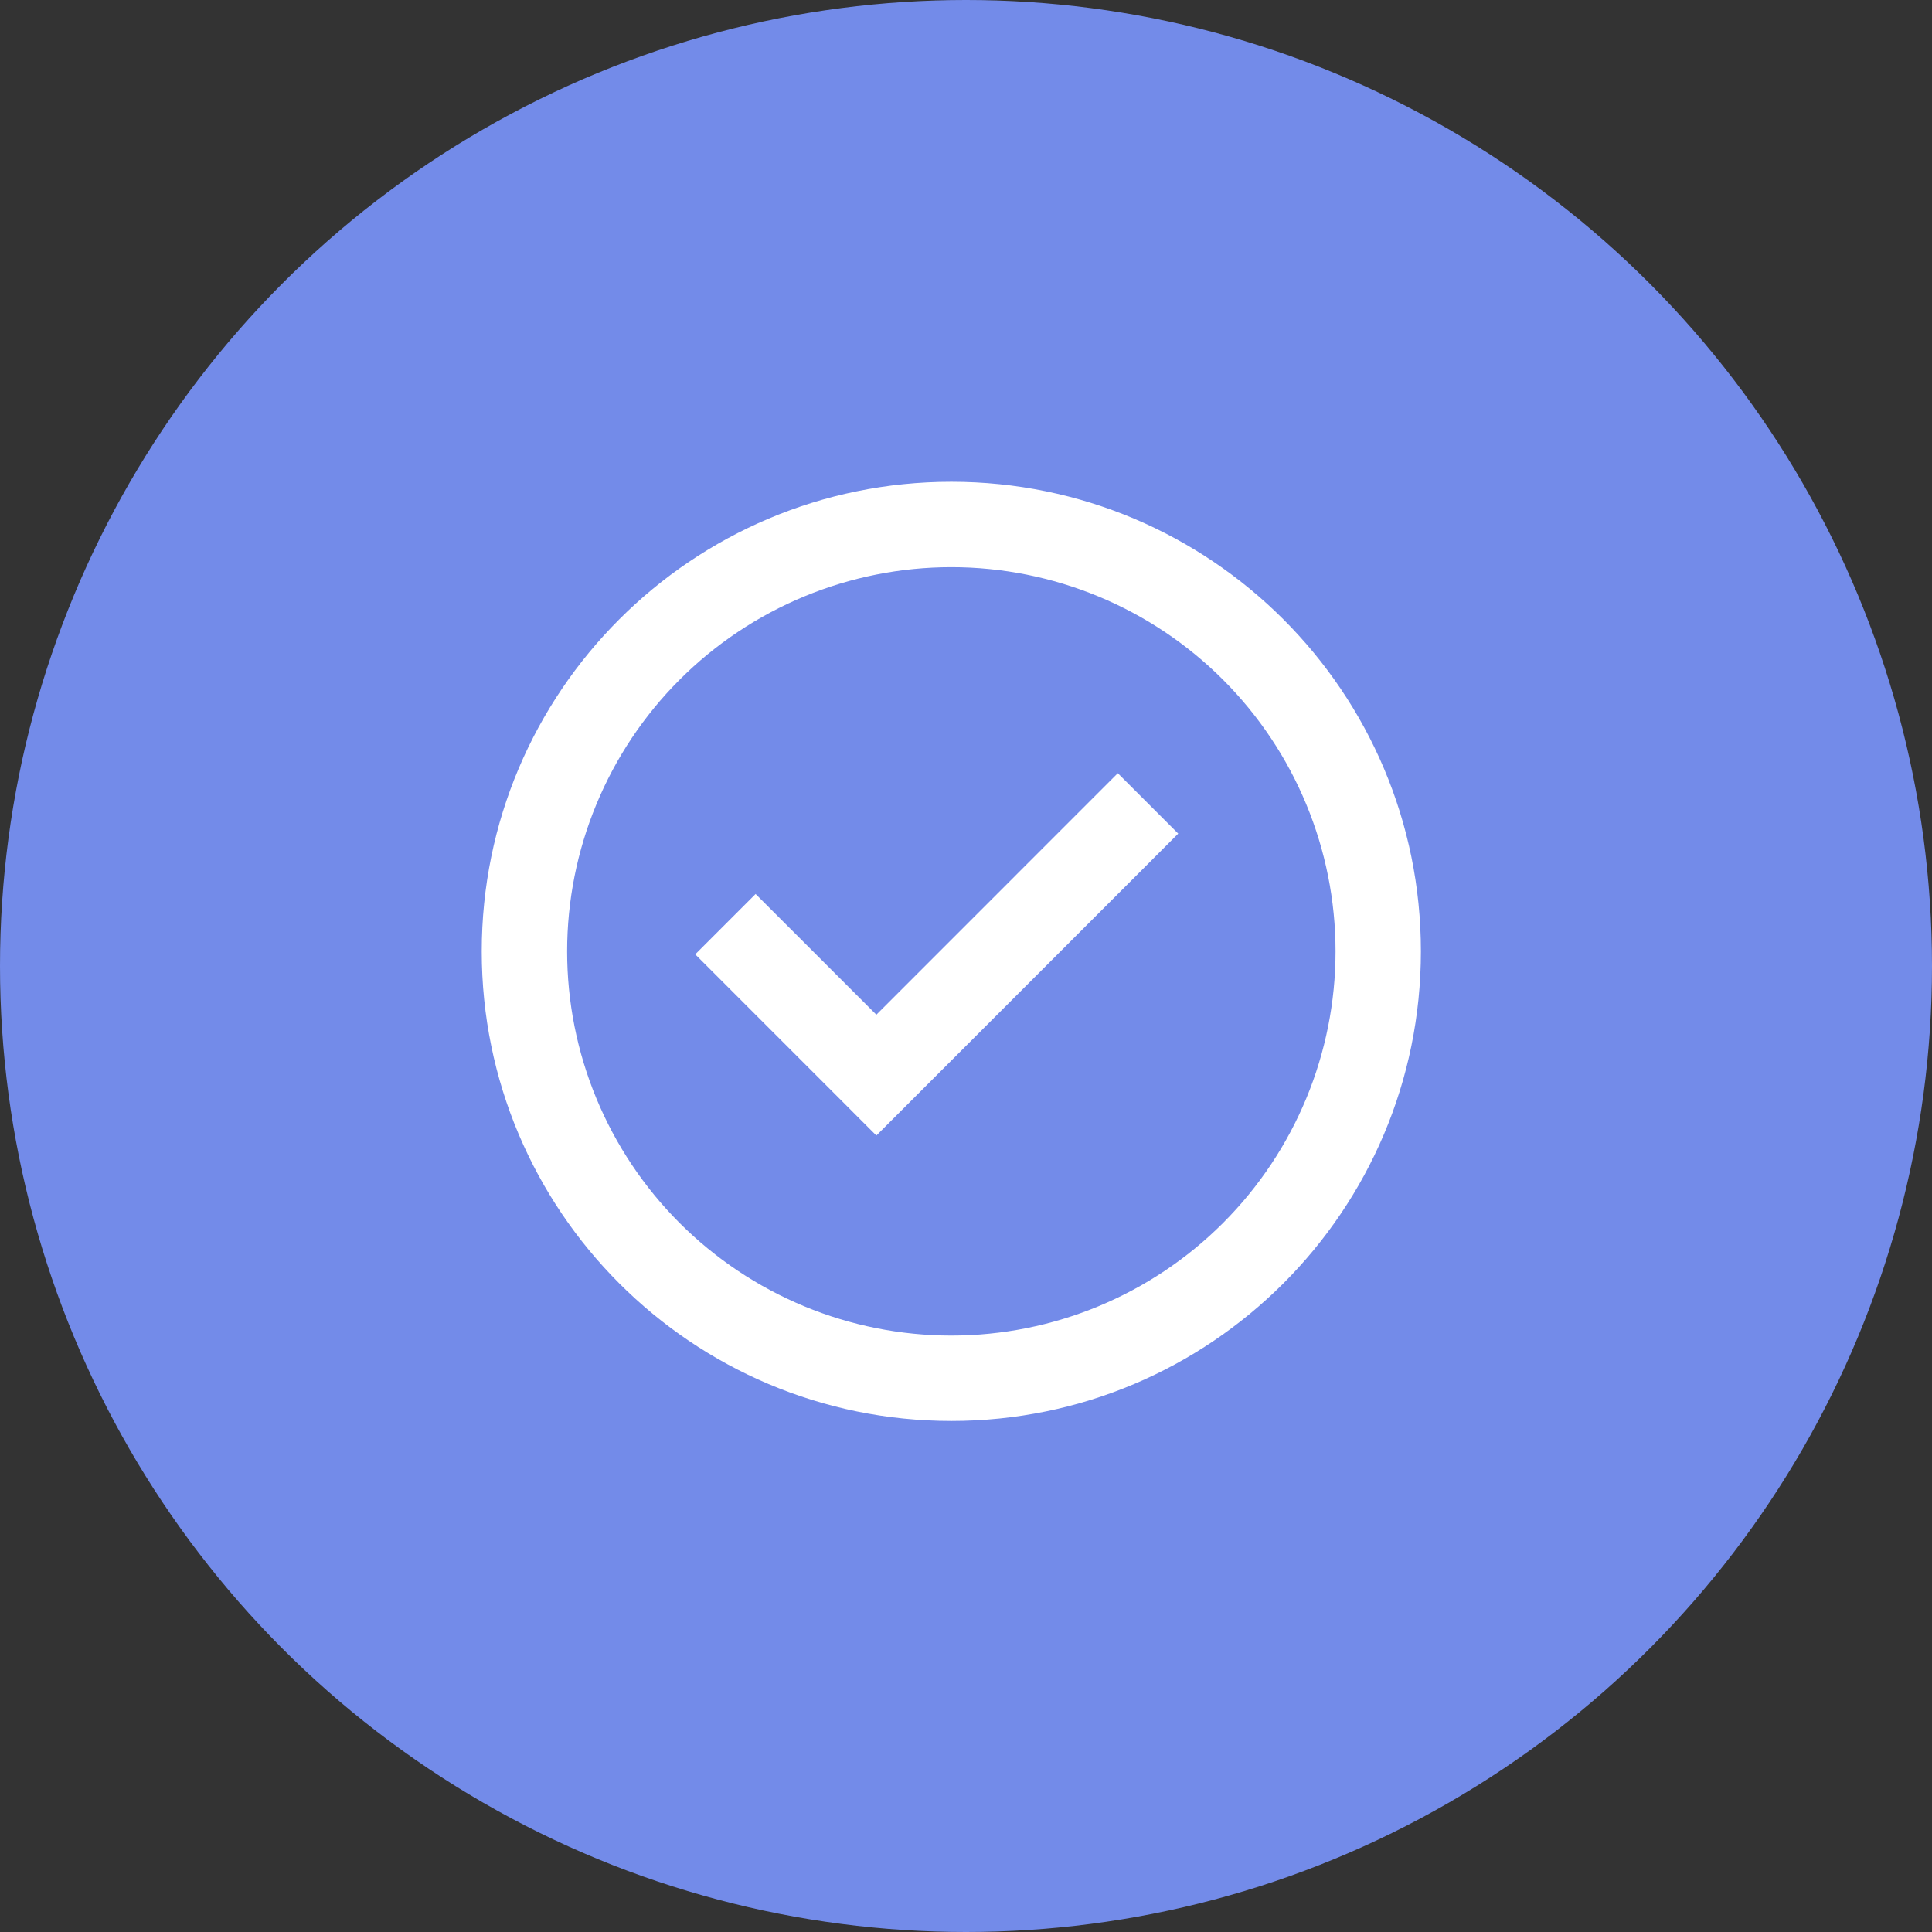<?xml version="1.0" encoding="UTF-8"?> <svg xmlns="http://www.w3.org/2000/svg" width="66" height="66" viewBox="0 0 66 66" fill="none"><rect x="0" y="0" width="66" height="66" fill="#333333" stroke="none"/><circle cx="33" cy="33" r="33" fill="#738BE9"></circle><path d="M29.938 38.791L23.75 32.602L25.812 30.54L29.938 34.664L38.186 26.414L40.25 28.478L29.938 38.791Z" fill="white"></path><path fill-rule="evenodd" clip-rule="evenodd" d="M16.457 32.5C16.457 23.64 23.639 16.458 32.499 16.458C41.358 16.458 48.54 23.64 48.54 32.5C48.54 41.359 41.358 48.542 32.499 48.542C23.639 48.542 16.457 41.359 16.457 32.5ZM32.499 45.625C30.775 45.625 29.068 45.285 27.476 44.626C25.884 43.966 24.437 42.999 23.218 41.781C21.999 40.562 21.032 39.115 20.373 37.523C19.713 35.93 19.374 34.224 19.374 32.5C19.374 30.776 19.713 29.07 20.373 27.477C21.032 25.885 21.999 24.438 23.218 23.219C24.437 22 25.884 21.034 27.476 20.374C29.068 19.714 30.775 19.375 32.499 19.375C35.98 19.375 39.318 20.758 41.779 23.219C44.241 25.681 45.624 29.019 45.624 32.5C45.624 35.981 44.241 39.319 41.779 41.781C39.318 44.242 35.98 45.625 32.499 45.625Z" fill="white"></path></svg> 